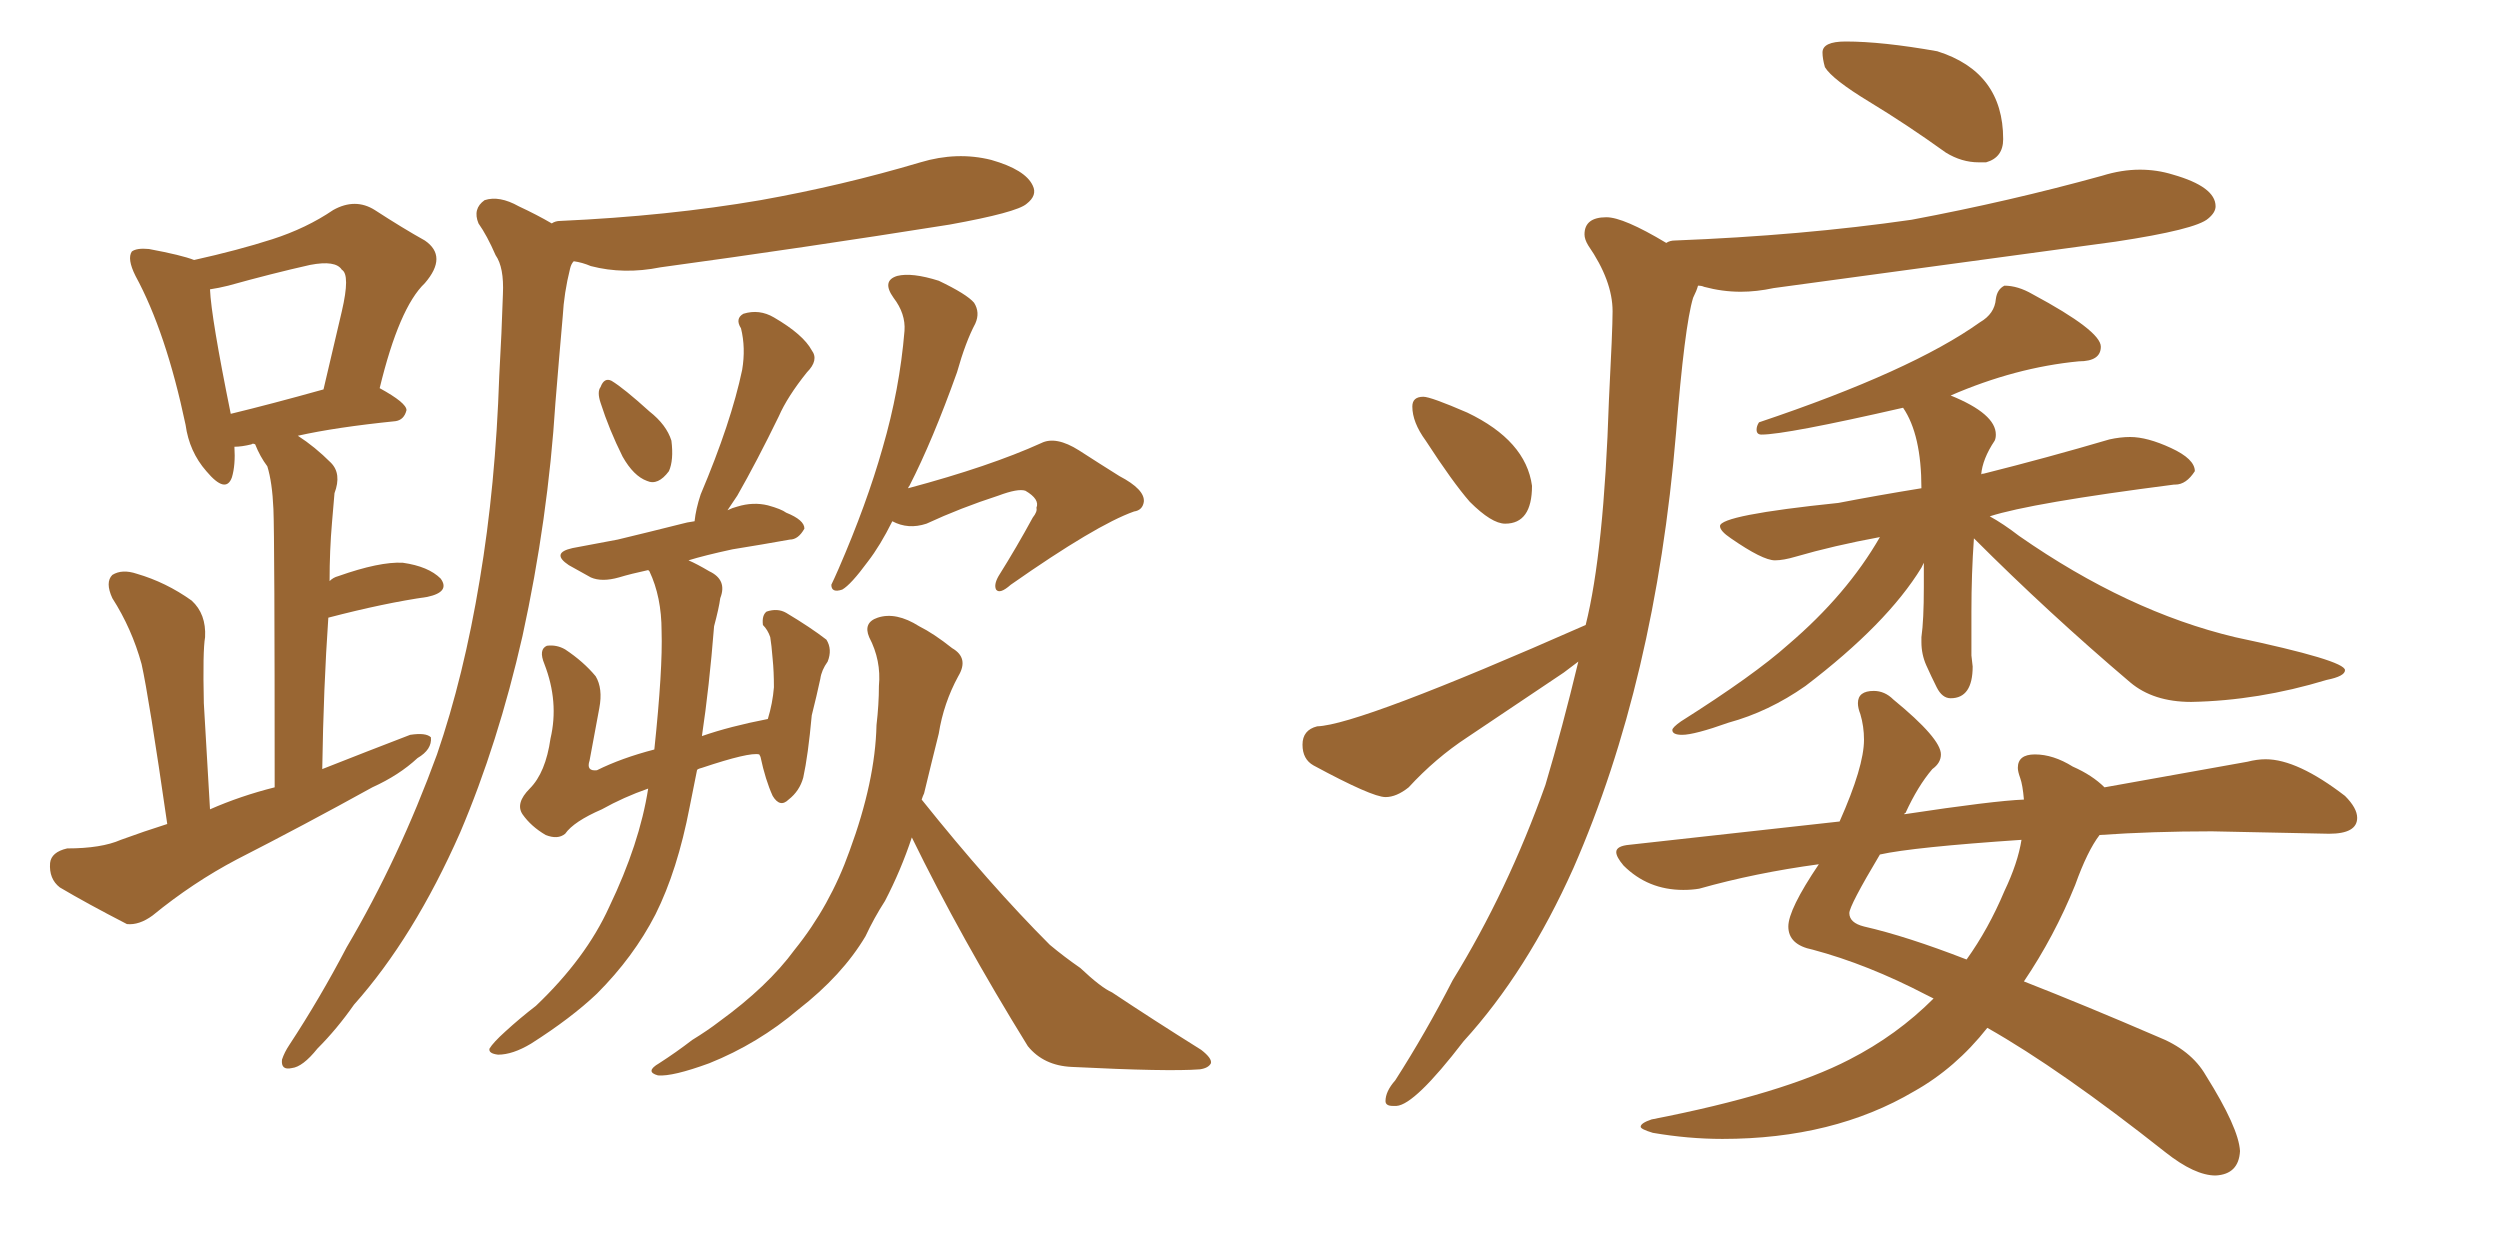 <svg xmlns="http://www.w3.org/2000/svg" xmlns:xlink="http://www.w3.org/1999/xlink" width="300" height="150"><path fill="#996633" padding="10" d="M20.07 98.88L20.07 98.88Q17.87 83.64 16.99 79.69L16.99 79.69Q15.82 75.44 13.48 71.78L13.48 71.78Q12.60 69.87 13.48 68.99L13.48 68.99Q14.65 68.26 16.41 68.85L16.41 68.85Q19.92 69.87 23.00 72.07L23.00 72.07Q24.76 73.68 24.61 76.46L24.61 76.46Q24.32 78.08 24.46 84.38L24.46 84.38Q24.76 89.50 25.20 97.12L25.20 97.12Q28.86 95.51 32.96 94.48L32.96 94.48Q32.96 64.60 32.81 61.08L32.81 61.08Q32.67 57.86 32.08 55.96L32.08 55.96Q31.20 54.79 30.62 53.32L30.62 53.32Q30.32 53.17 30.18 53.32L30.18 53.32Q29.00 53.61 28.13 53.61L28.13 53.61Q28.27 55.81 27.83 57.28L27.83 57.28Q27.10 59.33 24.76 56.54L24.76 56.54Q22.71 54.20 22.27 50.98L22.27 50.98Q19.92 39.84 16.26 33.11L16.26 33.11Q15.23 31.05 15.82 30.18L15.82 30.18Q16.41 29.74 17.87 29.88L17.87 29.88Q21.83 30.62 23.29 31.20L23.29 31.20Q28.56 30.03 32.67 28.71L32.67 28.71Q36.77 27.39 39.99 25.20L39.99 25.20Q42.63 23.73 44.97 25.20L44.97 25.20Q48.34 27.39 50.98 28.86L50.98 28.86Q53.76 30.76 50.98 33.98L50.98 33.98Q47.90 36.91 45.56 46.58L45.56 46.58Q48.78 48.34 48.78 49.22L48.78 49.22Q48.49 50.39 47.46 50.54L47.46 50.54Q40.28 51.27 35.74 52.29L35.74 52.29Q37.79 53.61 39.70 55.52L39.70 55.52Q41.02 56.84 40.14 59.18L40.14 59.18Q39.99 60.79 39.84 62.70L39.84 62.70Q39.55 66.06 39.55 69.73L39.55 69.73Q39.99 69.29 40.58 69.14L40.58 69.14Q45.56 67.38 48.34 67.53L48.34 67.53Q51.42 67.97 52.88 69.43L52.88 69.43Q54.05 71.04 51.27 71.63L51.27 71.63Q46.14 72.36 39.40 74.12L39.40 74.12Q38.82 82.47 38.67 92.29L38.67 92.29Q44.24 90.09 49.22 88.18L49.22 88.18Q51.12 87.89 51.71 88.48L51.71 88.48Q51.86 89.94 50.10 90.97L50.10 90.97Q47.90 93.02 44.68 94.48L44.68 94.48Q36.47 99.02 28.42 103.13L28.42 103.13Q23.14 105.91 18.31 109.86L18.31 109.86Q16.70 111.04 15.23 110.89L15.23 110.89Q10.40 108.40 7.18 106.49L7.18 106.49Q5.86 105.47 6.01 103.56L6.01 103.56Q6.15 102.25 8.06 101.81L8.06 101.81Q12.16 101.81 14.50 100.78L14.50 100.78Q17.29 99.76 20.07 98.88ZM27.69 49.66L27.69 49.66Q32.52 48.49 38.82 46.73L38.82 46.73Q39.99 41.75 41.02 37.35L41.02 37.35Q42.04 32.96 41.02 32.37L41.02 32.37Q40.28 31.20 37.21 31.79L37.21 31.79Q32.67 32.81 27.39 34.28L27.39 34.28Q26.22 34.57 25.20 34.72L25.20 34.72Q25.34 38.09 27.69 49.66ZM66.21 26.81L66.21 26.81Q66.65 26.51 67.24 26.51L67.24 26.51Q80.13 25.93 91.26 24.02L91.26 24.02Q101.07 22.27 110.45 19.48L110.45 19.48Q114.84 18.16 118.95 19.19L118.95 19.19Q123.05 20.36 123.93 22.27L123.93 22.27Q124.51 23.44 123.19 24.46L123.19 24.46Q122.02 25.49 113.96 26.95L113.96 26.95Q96.39 29.74 79.25 32.08L79.25 32.08Q74.85 32.96 70.90 31.93L70.90 31.93Q69.87 31.49 68.85 31.35L68.85 31.35Q68.55 31.64 68.41 32.23L68.41 32.23Q67.68 35.16 67.53 37.94L67.53 37.94Q67.09 42.92 66.65 48.34L66.65 48.34Q65.77 62.26 62.70 76.32L62.70 76.32Q59.77 89.21 55.22 99.90L55.22 99.90Q49.66 112.50 42.48 120.56L42.48 120.56Q40.43 123.49 38.09 125.83L38.09 125.83Q36.33 128.03 35.01 128.17L35.01 128.17Q33.69 128.47 33.84 127.15L33.84 127.15Q34.13 126.27 34.72 125.39L34.72 125.39Q38.38 119.82 41.60 113.67L41.60 113.67Q47.90 102.98 52.44 90.53L52.44 90.53Q55.66 81.15 57.57 69.58L57.57 69.58Q59.47 58.30 59.91 45.12L59.91 45.12Q60.21 39.84 60.35 35.30L60.35 35.30Q60.50 32.08 59.47 30.62L59.47 30.62Q58.45 28.27 57.42 26.81L57.42 26.81Q56.69 25.05 58.15 24.02L58.15 24.02Q59.91 23.44 62.26 24.76L62.26 24.76Q64.45 25.78 66.21 26.81ZM72.07 48.34L72.07 48.34Q71.63 47.02 72.07 46.44L72.07 46.44Q72.51 45.26 73.39 45.70L73.39 45.70Q74.85 46.58 77.93 49.37L77.93 49.37Q79.98 50.98 80.57 52.88L80.57 52.88Q80.86 55.22 80.27 56.54L80.27 56.54Q78.96 58.30 77.64 57.71L77.64 57.71Q76.03 57.13 74.71 54.79L74.71 54.79Q73.10 51.56 72.07 48.34ZM77.78 94.63L77.78 94.63Q74.85 95.65 72.22 97.12L72.22 97.12Q68.85 98.58 67.82 100.05L67.82 100.05Q66.94 100.78 65.48 100.20L65.48 100.20Q63.72 99.17 62.70 97.71L62.70 97.71Q61.82 96.39 63.57 94.63L63.57 94.63Q65.48 92.72 66.06 88.62L66.06 88.62Q67.09 84.23 65.33 79.69L65.33 79.69Q64.60 77.93 65.63 77.49L65.63 77.49Q66.80 77.34 67.82 77.93L67.82 77.93Q70.02 79.39 71.48 81.15L71.48 81.15Q72.36 82.62 71.92 84.96L71.92 84.96Q71.34 88.18 70.75 91.26L70.75 91.26Q70.31 92.58 71.63 92.43L71.63 92.43Q74.56 90.97 78.52 89.94L78.52 89.94Q79.54 80.27 79.39 75.73L79.39 75.73Q79.39 71.63 77.93 68.55L77.93 68.55Q77.78 68.41 77.78 68.41L77.78 68.41Q75.73 68.85 74.27 69.29L74.27 69.29Q72.22 69.87 70.90 69.29L70.90 69.29Q69.29 68.41 68.26 67.82L68.26 67.82Q66.06 66.36 68.70 65.77L68.70 65.77Q71.78 65.19 74.12 64.75L74.12 64.75Q77.78 63.87 81.88 62.84L81.88 62.84Q82.32 62.70 83.35 62.55L83.35 62.55Q83.50 61.08 84.08 59.33L84.08 59.33Q87.74 50.68 89.06 44.38L89.06 44.38Q89.50 41.75 88.92 39.40L88.92 39.40Q88.18 38.23 89.21 37.65L89.21 37.65Q91.11 37.06 92.87 38.09L92.87 38.09Q96.39 40.14 97.41 42.04L97.41 42.04Q98.29 43.21 96.83 44.68L96.83 44.68Q94.48 47.61 93.46 49.95L93.46 49.95Q90.82 55.37 88.48 59.47L88.48 59.47Q87.89 60.35 87.30 61.23L87.30 61.23Q87.89 60.94 88.48 60.79L88.48 60.79Q90.38 60.21 92.14 60.64L92.14 60.64Q93.75 61.08 94.34 61.52L94.34 61.52Q96.53 62.40 96.53 63.43L96.53 63.43Q95.80 64.75 94.78 64.75L94.78 64.75Q91.55 65.33 87.89 65.92L87.89 65.92Q84.52 66.65 82.62 67.24L82.62 67.24Q83.64 67.68 85.11 68.55L85.11 68.55Q87.30 69.58 86.43 71.78L86.43 71.78Q86.28 72.95 85.69 75.15L85.69 75.15Q85.11 82.47 84.23 88.33L84.23 88.33Q87.60 87.16 92.14 86.28L92.14 86.28Q92.72 84.38 92.87 82.47L92.87 82.47Q92.87 80.57 92.72 79.10L92.72 79.10Q92.58 77.34 92.43 76.46L92.43 76.46Q92.14 75.59 91.55 75L91.55 75Q91.41 73.83 91.99 73.39L91.99 73.39Q93.31 72.95 94.34 73.54L94.34 73.54Q97.27 75.29 99.17 76.76L99.17 76.76Q99.90 77.93 99.32 79.39L99.32 79.39Q98.58 80.42 98.44 81.45L98.44 81.45Q98.00 83.50 97.41 85.84L97.41 85.84Q96.97 90.67 96.39 93.31L96.39 93.31Q95.95 94.92 94.63 95.95L94.63 95.95Q93.60 96.97 92.72 95.51L92.72 95.51Q91.85 93.60 91.26 90.82L91.26 90.82Q91.11 90.53 91.11 90.53L91.11 90.53Q89.94 90.23 84.23 92.14L84.23 92.14Q83.64 92.29 83.64 92.43L83.64 92.43Q83.20 94.63 82.76 96.83L82.76 96.83Q81.30 104.44 78.66 109.72L78.66 109.72Q76.03 114.84 71.63 119.24L71.63 119.24Q68.55 122.17 63.72 125.24L63.72 125.24Q61.52 126.56 59.77 126.56L59.77 126.56Q58.59 126.42 58.74 125.83L58.74 125.83Q59.18 125.10 60.64 123.78L60.64 123.78Q62.40 122.17 64.31 120.70L64.31 120.70Q70.31 114.99 73.10 108.84L73.10 108.84Q76.76 101.22 77.78 94.63ZM107.08 62.55L107.08 62.55Q105.62 65.48 104.15 67.38L104.15 67.38Q102.10 70.17 101.07 70.75L101.07 70.75Q99.76 71.19 99.76 70.17L99.76 70.17Q100.05 69.58 100.63 68.26L100.63 68.26Q104.00 60.50 105.91 53.76L105.91 53.76Q107.96 46.73 108.54 39.70L108.54 39.70Q108.69 37.65 107.23 35.74L107.23 35.74Q105.76 33.69 107.67 33.11L107.67 33.11Q109.42 32.67 112.65 33.69L112.65 33.69Q116.02 35.30 116.89 36.33L116.89 36.33Q117.63 37.50 117.04 38.82L117.04 38.82Q115.87 41.02 114.84 44.68L114.84 44.68Q111.91 52.88 109.13 58.30L109.13 58.30Q108.98 58.45 108.98 58.59L108.98 58.59Q118.80 55.96 124.95 53.17L124.95 53.17Q126.71 52.29 129.49 54.05L129.49 54.05Q131.98 55.66 134.33 57.13L134.33 57.13Q137.40 58.74 137.26 60.21L137.26 60.21Q137.11 61.23 136.08 61.38L136.08 61.38Q131.54 62.99 121.29 70.17L121.29 70.17Q119.97 71.34 119.53 70.75L119.53 70.75Q119.24 70.17 119.82 69.14L119.82 69.14Q122.02 65.63 123.93 62.11L123.93 62.11Q124.51 61.38 124.37 60.94L124.37 60.94Q124.80 59.91 123.05 58.89L123.05 58.89Q122.17 58.59 119.82 59.47L119.82 59.47Q115.28 60.94 111.18 62.84L111.18 62.84Q108.98 63.57 107.08 62.55ZM109.42 100.49L109.42 100.49L109.42 100.49Q108.11 104.44 106.20 108.11L106.20 108.11Q104.88 110.16 103.86 112.35L103.86 112.35Q101.07 117.04 95.80 121.14L95.80 121.14Q90.97 125.24 85.11 127.59L85.11 127.59Q80.71 129.20 78.96 129.05L78.96 129.05Q77.34 128.61 79.10 127.59L79.10 127.59Q81.15 126.27 83.06 124.80L83.06 124.80Q84.96 123.63 86.28 122.61L86.28 122.61Q92.14 118.36 95.36 113.96L95.36 113.96Q99.61 108.69 101.95 102.10L101.95 102.10Q105.03 93.75 105.18 87.01L105.18 87.01Q105.47 84.52 105.47 82.32L105.47 82.32Q105.76 79.25 104.30 76.46L104.30 76.46Q103.56 74.71 105.32 74.12L105.32 74.12Q107.52 73.39 110.30 75.15L110.30 75.15Q112.06 76.03 114.26 77.78L114.26 77.78Q116.31 78.96 114.99 81.15L114.99 81.15Q113.23 84.38 112.65 88.04L112.65 88.04Q111.77 91.55 110.89 95.21L110.89 95.21Q110.74 95.51 110.60 95.95L110.60 95.95Q118.80 106.20 125.98 113.38L125.98 113.38Q127.73 114.84 129.64 116.16L129.64 116.16Q132.13 118.51 133.45 119.09L133.45 119.09Q138.28 122.31 144.14 125.98L144.14 125.98Q145.46 127.00 145.31 127.59L145.31 127.59Q145.02 128.17 143.99 128.32L143.99 128.32Q140.19 128.61 128.61 128.03L128.61 128.03Q125.24 127.88 123.34 125.54L123.34 125.54Q115.28 112.50 109.42 100.49ZM237.45 19.48L238.33 19.48Q240.38 18.90 240.38 16.70L240.38 16.70Q240.38 8.64 232.47 6.15L232.47 6.15Q225.88 4.98 221.48 4.98L221.48 4.98Q218.70 4.98 218.70 6.30L218.70 6.30Q218.70 7.03 218.99 8.06L218.99 8.06Q219.87 9.52 224.34 12.23Q228.81 14.94 233.50 18.31L233.50 18.31Q235.40 19.48 237.45 19.48L237.45 19.48ZM180.62 62.84L180.62 62.84Q183.84 62.84 183.84 58.30L183.84 58.30Q183.11 52.88 176.07 49.51L176.07 49.51Q171.68 47.61 170.80 47.61L170.80 47.61Q169.48 47.61 169.48 48.78L169.48 48.78Q169.48 50.68 171.09 52.88L171.09 52.88Q174.32 57.86 176.37 60.21L176.37 60.21Q179.00 62.84 180.62 62.84ZM167.14 132.71L167.58 132.71Q169.78 132.57 175.63 124.95L175.63 124.95Q183.25 116.60 188.82 104.15L188.82 104.15Q198.63 81.74 201.12 52.00L201.12 52.00Q202.15 39.11 203.17 35.74L203.17 35.74Q203.61 34.86 203.76 34.28L203.76 34.28Q204.20 34.28 204.49 34.42L204.49 34.42Q206.69 35.01 208.89 35.01L208.89 35.01Q210.79 35.01 212.84 34.57L212.84 34.57L253.86 29.00Q263.53 27.54 264.99 26.22L264.99 26.22Q265.87 25.49 265.87 24.76L265.87 24.76Q265.87 22.41 260.74 20.95L260.74 20.95Q258.84 20.36 256.79 20.36L256.79 20.36Q254.59 20.36 252.25 21.09L252.25 21.09Q241.11 24.17 229.39 26.37L229.39 26.37Q216.21 28.27 200.98 28.86L200.98 28.86Q200.39 28.86 199.95 29.15L199.95 29.15Q194.82 26.07 192.77 26.07L192.77 26.07Q190.14 26.07 190.14 28.13L190.14 28.13Q190.14 28.71 190.58 29.44L190.58 29.44Q193.51 33.69 193.51 37.35L193.51 37.35Q193.51 39.55 193.07 48.05L193.07 48.05Q192.48 66.21 190.28 75L190.28 75Q163.04 87.01 158.06 87.16L158.06 87.16Q156.30 87.60 156.30 89.36L156.30 89.36Q156.30 91.11 157.62 91.85L157.62 91.85Q164.65 95.65 166.26 95.65L166.26 95.65Q167.58 95.65 169.04 94.48L169.04 94.48Q172.27 90.97 176.07 88.48L176.07 88.48L187.65 80.71L189.40 79.39Q187.50 87.30 185.45 94.19L185.45 94.19Q180.91 106.93 174.32 117.63L174.32 117.63Q171.09 123.93 167.43 129.64L167.43 129.64Q166.26 130.96 166.26 132.13L166.26 132.13Q166.26 132.71 167.14 132.71L167.14 132.71ZM201.86 88.18L201.86 88.18Q203.32 88.18 207.42 86.72L207.42 86.72Q212.26 85.40 216.65 82.32L216.65 82.32Q226.46 74.85 230.57 68.12L230.57 68.12L230.86 67.53L230.86 70.46Q230.86 74.41 230.57 76.46L230.57 76.46L230.57 77.05Q230.57 78.52 231.15 79.83Q231.74 81.15 232.40 82.47Q233.06 83.79 234.08 83.79L234.08 83.79Q236.72 83.79 236.72 79.98L236.72 79.98L236.57 78.66L236.57 73.39Q236.57 68.85 236.87 64.60L236.87 64.60Q245.80 73.54 255.62 81.88L255.62 81.88Q258.40 84.23 262.94 84.23L262.94 84.23Q271.00 84.08 279.20 81.59L279.20 81.59Q281.40 81.15 281.40 80.42L281.40 80.42Q281.40 79.25 268.21 76.46L268.21 76.46Q255.32 73.39 242.29 64.31L242.29 64.31Q240.38 62.84 238.77 61.96L238.77 61.96Q243.75 60.35 260.89 58.15L260.89 58.15L261.04 58.15Q262.35 58.15 263.38 56.54L263.38 56.54Q263.38 55.08 260.52 53.76Q257.67 52.44 255.62 52.44L255.62 52.44Q254.44 52.44 253.13 52.73L253.13 52.73Q245.65 54.93 238.04 56.84L238.04 56.84Q237.74 56.84 237.74 56.98L237.74 56.98Q237.89 55.08 239.36 52.88L239.36 52.88Q239.50 52.59 239.50 52.15L239.50 52.15Q239.50 49.66 234.08 47.46L234.08 47.46Q241.85 44.09 249.46 43.36L249.46 43.36Q252.10 43.36 252.10 41.60L252.10 41.60Q252.10 39.70 243.90 35.30L243.90 35.30Q242.14 34.28 240.53 34.28L240.53 34.28Q239.65 34.72 239.50 35.89L239.50 35.89Q239.36 37.65 237.60 38.67L237.60 38.67Q229.39 44.53 211.08 50.68L211.08 50.68Q210.79 51.12 210.79 51.56L210.79 51.56Q210.79 52.15 211.38 52.15L211.38 52.15Q214.31 52.15 228.37 48.93L228.37 48.93Q230.57 52.15 230.57 58.59L230.57 58.59Q225.15 59.47 220.61 60.35L220.61 60.35Q206.40 61.82 206.40 63.13L206.40 63.13Q206.40 63.72 207.71 64.60L207.71 64.60Q211.52 67.24 212.99 67.24L212.99 67.24Q214.01 67.24 215.48 66.80L215.48 66.80Q220.02 65.48 225.59 64.45L225.59 64.45Q221.63 71.34 214.60 77.34L214.60 77.34Q210.50 81.01 201.71 86.57L201.71 86.57Q200.68 87.30 200.68 87.60L200.68 87.60Q200.68 88.18 201.86 88.18ZM265.87 141.06L265.87 141.06Q268.65 140.92 268.80 138.13L268.80 138.13Q268.65 135.35 264.70 129.05L264.70 129.05Q262.94 125.98 258.84 124.37L258.84 124.37Q250.34 120.70 242.87 117.77L242.87 117.77Q246.53 112.35 249.02 106.20L249.02 106.20Q250.49 102.10 251.95 100.20L251.95 100.20Q258.25 99.76 265.43 99.76L265.43 99.76L279.49 100.05Q282.86 100.05 282.86 98.14L282.86 98.14Q282.86 96.97 281.40 95.51L281.40 95.51Q275.68 91.11 271.88 91.11L271.88 91.11Q270.85 91.11 269.68 91.41L269.68 91.41L252.54 94.48Q251.07 93.02 248.73 91.99L248.73 91.99Q246.39 90.53 244.19 90.53L244.19 90.53Q242.14 90.53 242.14 92.14L242.14 92.14Q242.14 92.58 242.43 93.38Q242.72 94.19 242.87 95.95L242.87 95.95Q239.21 96.09 228.52 97.71L228.52 97.71Q228.52 97.56 228.66 97.56L228.66 97.56Q230.13 94.34 231.88 92.29L231.88 92.29Q232.91 91.55 232.91 90.53L232.91 90.53Q232.91 88.62 227.20 83.94L227.20 83.94Q226.17 82.91 224.85 82.91L224.85 82.91Q222.95 82.91 222.95 84.38L222.95 84.38Q222.95 84.96 223.24 85.69L223.24 85.69Q223.68 87.16 223.68 88.77L223.68 88.77Q223.68 91.99 220.75 98.58L220.75 98.58L195.56 101.37Q193.95 101.51 193.95 102.25L193.95 102.25Q193.95 102.83 194.82 103.86L194.82 103.86Q197.75 106.79 202.00 106.79L202.00 106.79Q203.03 106.79 203.91 106.64L203.91 106.64Q210.64 104.74 218.26 103.71L218.26 103.71Q214.60 109.13 214.60 111.18L214.60 111.18Q214.60 113.38 217.53 113.96L217.53 113.96Q224.12 115.72 231.15 119.38L231.15 119.38L232.03 119.82Q227.64 124.22 221.92 127.15L221.92 127.15Q214.01 131.25 198.19 134.33L198.19 134.33Q196.88 134.77 196.88 135.21L196.88 135.21Q196.88 135.50 198.34 135.94L198.34 135.94Q202.59 136.67 206.69 136.67L206.69 136.67Q220.02 136.67 229.69 130.96L229.69 130.96Q234.67 128.17 238.48 123.34L238.48 123.34Q247.27 128.32 259.86 138.28L259.86 138.28Q263.38 141.06 265.87 141.06ZM235.99 115.14L235.99 115.14Q228.81 112.35 223.68 111.18L223.68 111.18Q221.92 110.74 221.92 109.57L221.92 109.57Q221.92 108.69 225.59 102.54L225.59 102.54Q229.54 101.66 242.58 100.78L242.58 100.78Q242.14 103.56 240.53 106.93L240.53 106.93Q238.62 111.47 235.99 115.14Z"/></svg>